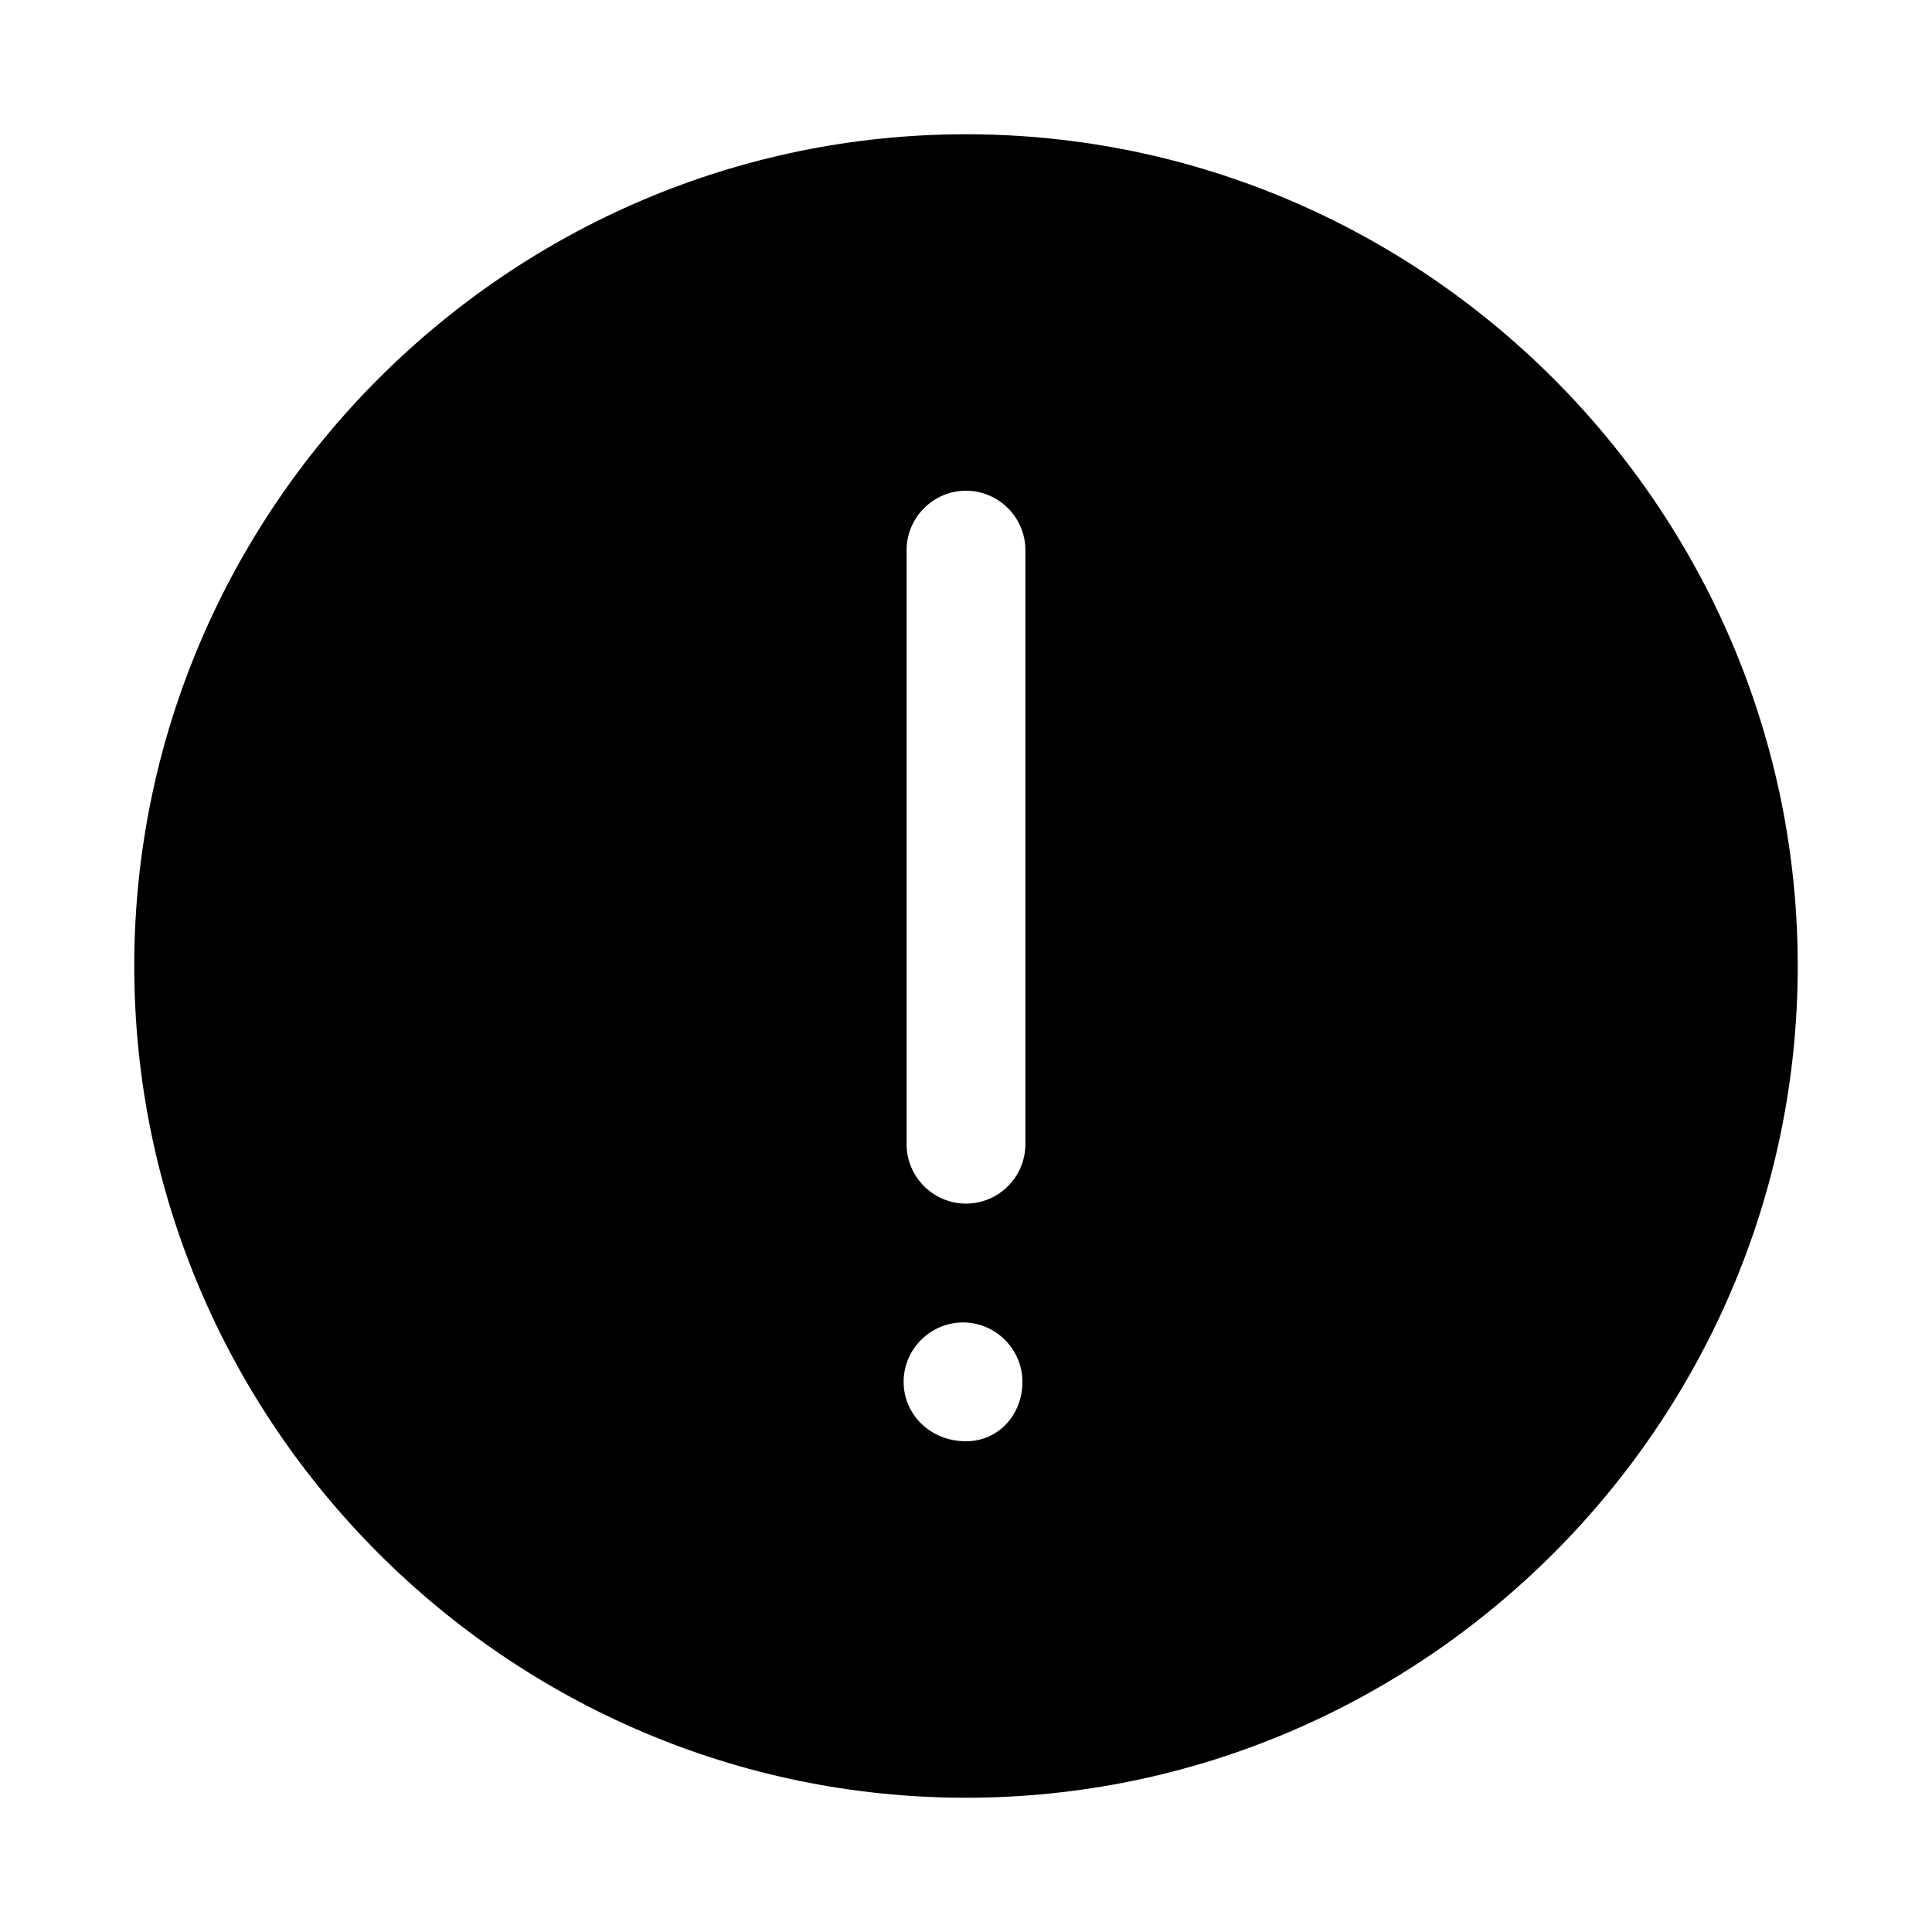 <?xml version="1.0" encoding="UTF-8"?>
<!-- Uploaded to: ICON Repo, www.iconrepo.com, Generator: ICON Repo Mixer Tools -->
<svg fill="#000000" width="800px" height="800px" version="1.1" viewBox="144 144 512 512" xmlns="http://www.w3.org/2000/svg">
 <path d="m400 179.58c-121.23 0-220.42 99.188-220.42 220.42s99.188 220.42 220.42 220.42 220.42-99.188 220.42-220.42-99.188-220.42-220.42-220.42zm-15.746 267.65v-157.44c0-8.66 7.086-15.742 15.742-15.742 8.66 0 15.742 7.086 15.742 15.742v157.44c0 8.66-7.086 15.742-15.742 15.742-8.66 0-15.742-7.086-15.742-15.742zm15.746 78.719c-9.445 0-16.531-7.086-16.531-15.742 0-8.66 7.086-15.742 15.742-15.742 8.66 0 15.742 7.086 15.742 15.742 0 8.66-6.297 15.742-14.957 15.742z"/>
</svg>